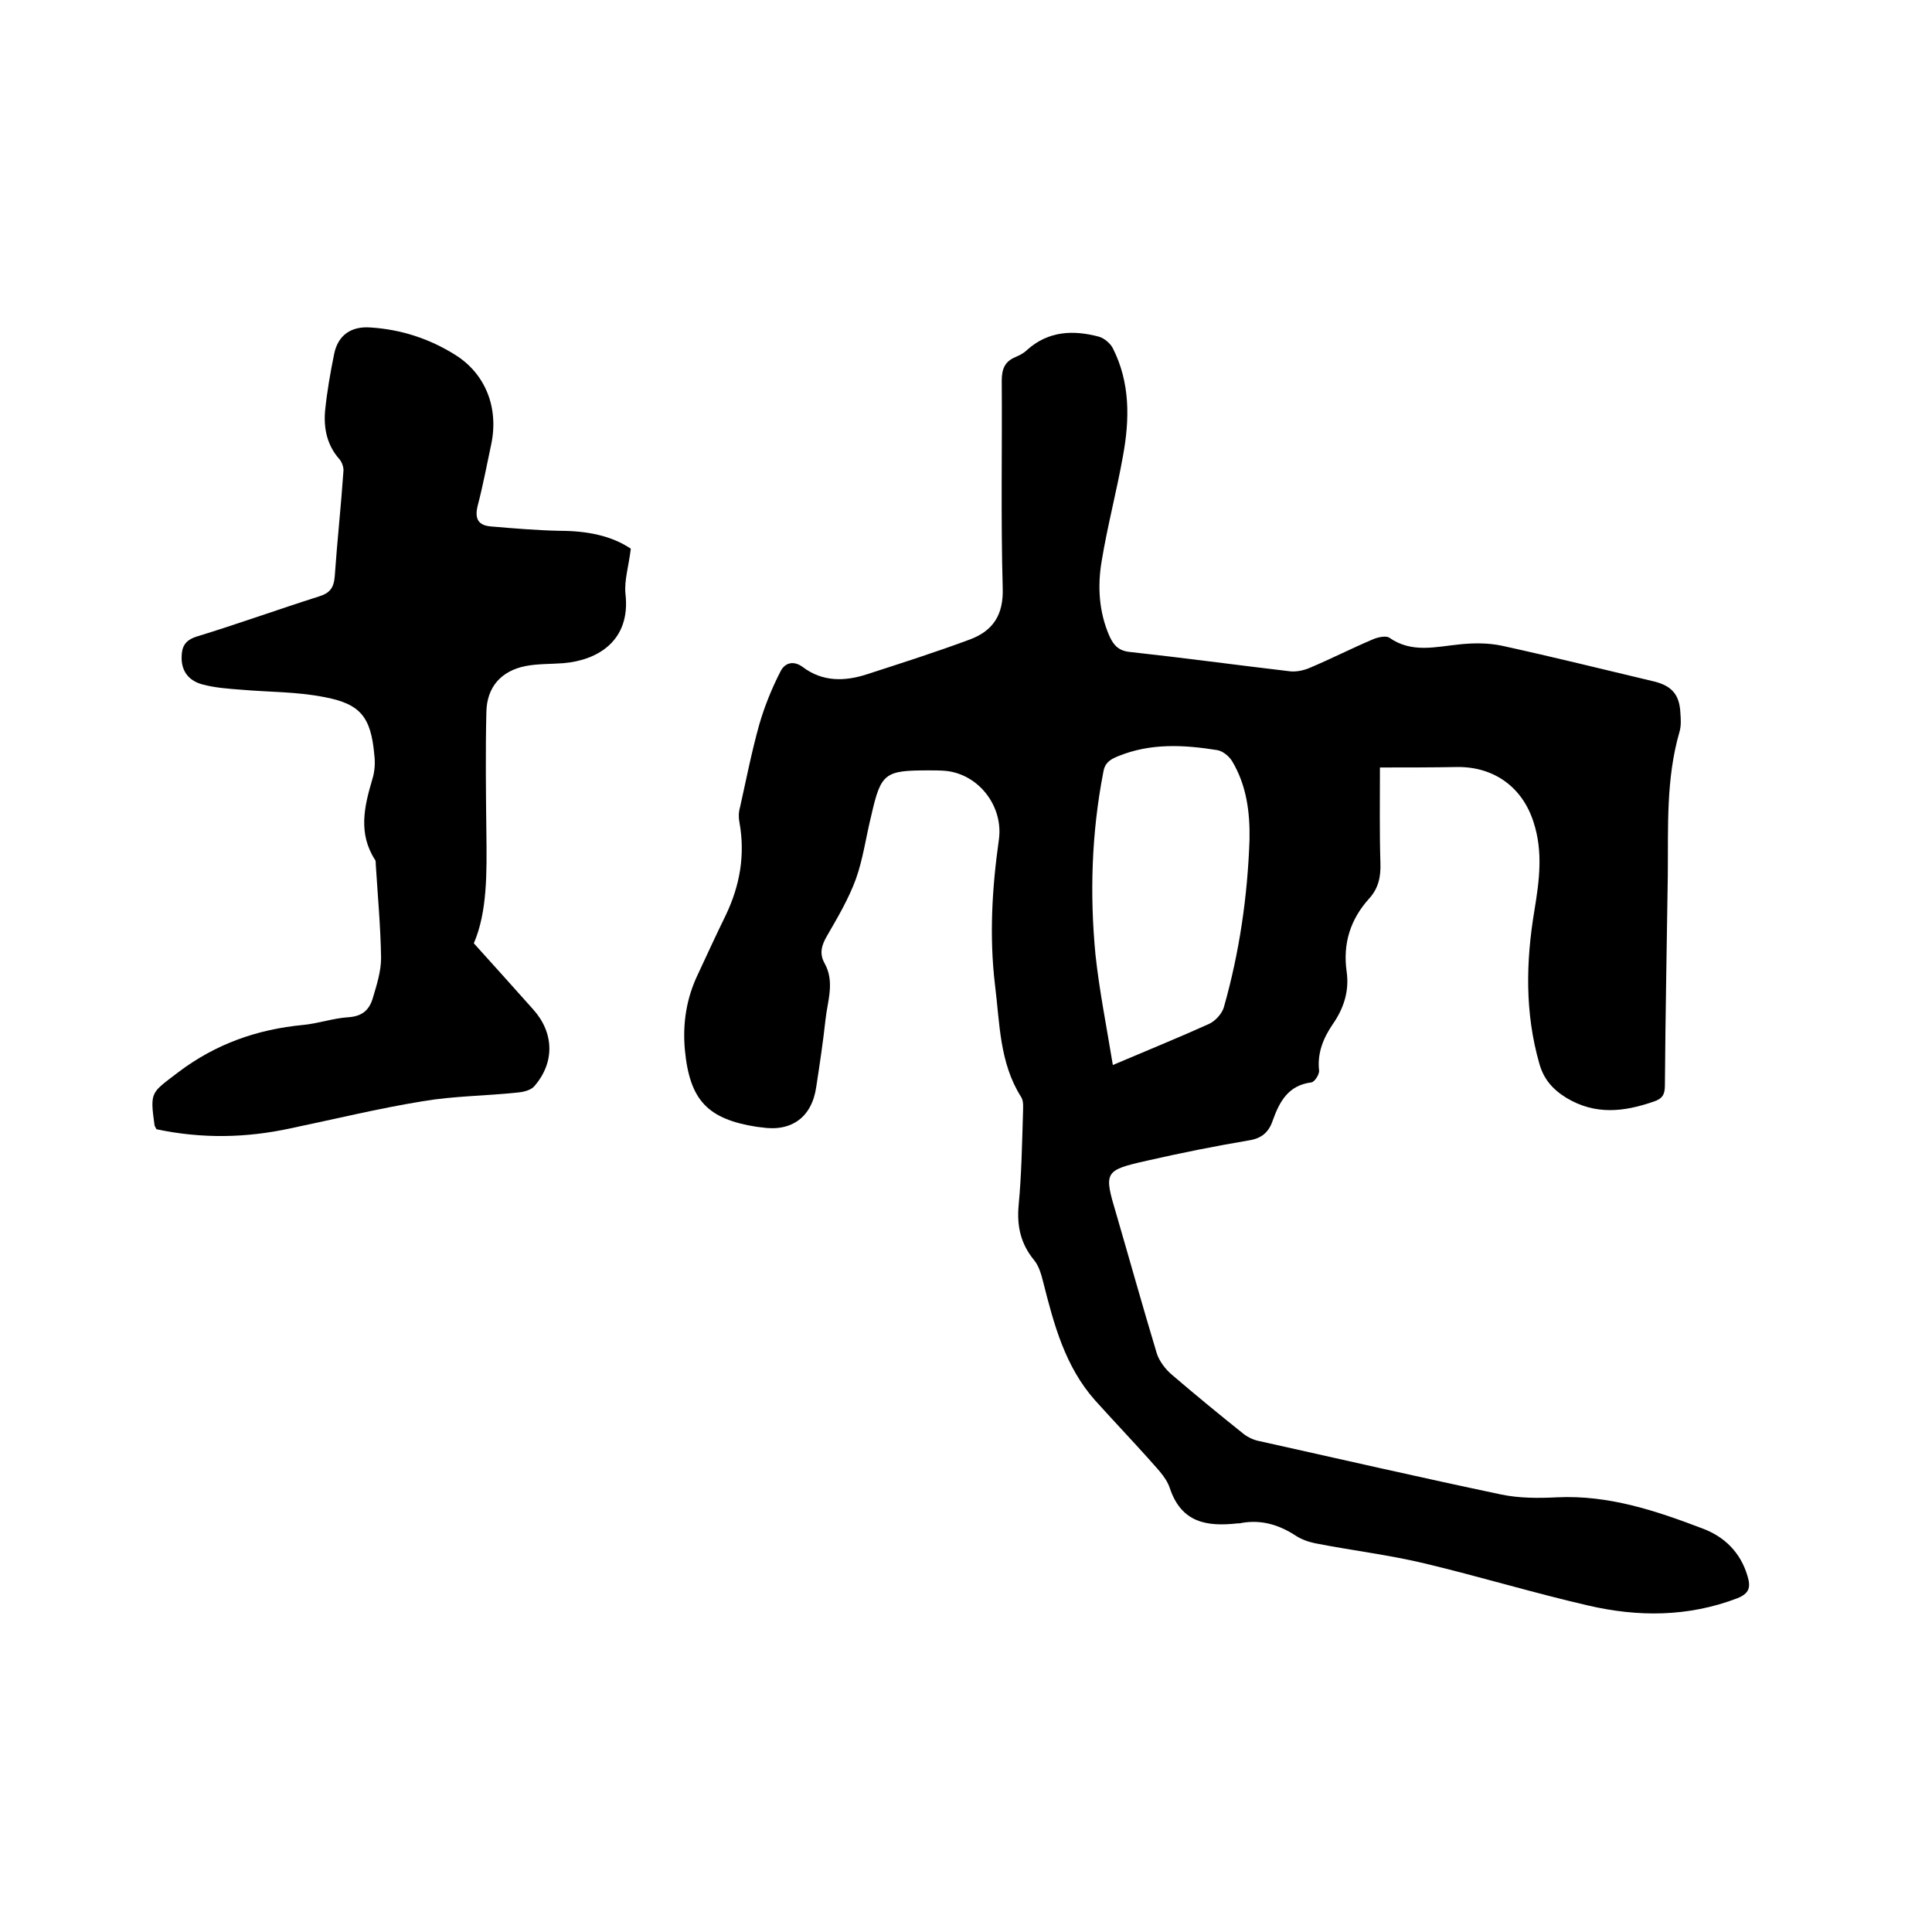 <svg enable-background="new 0 0 400 400" viewBox="0 0 400 400" xmlns="http://www.w3.org/2000/svg"><path d="m285.7 158.9c0 7-.1 13.4.1 19.8.1 2.8-.4 5.2-2.3 7.3-3.9 4.3-5.5 9.3-4.7 15.1.6 4.1-.6 7.7-2.9 11-1.9 2.8-3.2 5.9-2.8 9.5.1.8-.9 2.4-1.6 2.5-4.8.6-6.6 4-8 7.9-.8 2.4-2.3 3.7-4.9 4.1-7.1 1.2-14.1 2.6-21.1 4.2-8.9 2-9 2.3-6.4 11 2.8 9.6 5.5 19.3 8.4 28.9.5 1.6 1.8 3.3 3.1 4.4 4.9 4.2 9.9 8.3 14.9 12.3.9.7 2.2 1.3 3.4 1.5 16.6 3.7 33.2 7.5 49.8 11 3.8.8 7.8.8 11.7.6 10.7-.5 20.5 2.8 30.2 6.5 4.5 1.7 7.8 5 9.2 9.8.7 2.3.4 3.6-2.1 4.6-10.2 3.9-20.6 3.9-30.9 1.5-11.3-2.6-22.5-6-33.8-8.7-7.5-1.8-15.2-2.7-22.8-4.2-1.4-.3-2.8-.8-4-1.6-3.4-2.2-7-3.3-11.1-2.6-.3.1-.6.1-.9.1-6.3.7-11.6-.1-14-7.3-.8-2.4-2.9-4.3-4.6-6.3-3.6-4-7.3-7.9-10.9-11.9-6.2-7-8.5-15.7-10.7-24.4-.4-1.6-.9-3.4-1.9-4.6-2.8-3.4-3.6-7.1-3.2-11.4.6-6.3.7-12.7.9-19 0-1.1.2-2.5-.4-3.4-4.5-7.1-4.4-15.3-5.4-23.2-1.2-10.1-.6-20.1.8-30 1-6.9-4.1-13.6-11-14.3-1.2-.1-2.3-.1-3.5-.1-9.1 0-9.9.5-11.9 9.3-1.1 4.4-1.7 9-3.2 13.2-1.5 4.1-3.8 8-6 11.8-1.1 1.9-1.6 3.6-.5 5.6 2.2 3.9.6 7.9.2 11.8-.5 4.6-1.2 9.2-1.9 13.8-.9 6.3-5.1 9.4-11.4 8.4-.3 0-.6-.1-.9-.1-10.2-1.6-13.9-5.5-14.9-15.9-.5-5.5.3-10.7 2.7-15.7 1.9-4.1 3.8-8.2 5.8-12.3 2.9-6.1 4-12.4 2.8-19.1-.2-1-.2-2.1.1-3.1 1.3-5.8 2.4-11.5 4-17.2 1.1-3.8 2.6-7.5 4.4-11 .9-1.8 2.7-2.3 4.6-.9 4.1 3.1 8.7 3 13.3 1.5 7.1-2.3 14.3-4.6 21.3-7.2 4.8-1.8 7-5.1 6.8-10.7-.4-14.3-.1-28.6-.2-42.9 0-2.5.7-4 2.9-4.9.9-.4 1.7-.8 2.4-1.5 4.4-3.9 9.5-4.1 14.8-2.7 1.1.3 2.4 1.4 2.9 2.4 3.6 7.1 3.5 14.7 2.1 22.3-1.3 7.3-3.2 14.4-4.4 21.7-.9 5.2-.6 10.6 1.6 15.6.9 2 2 3.1 4.4 3.3 11 1.2 22 2.7 33.1 4 1.3.1 2.7-.2 3.9-.7 4.5-1.9 8.8-4.1 13.3-6 1-.4 2.5-.7 3.2-.3 4.7 3.3 9.6 1.9 14.7 1.4 2.9-.3 5.9-.3 8.7.3 10.5 2.3 21 4.9 31.5 7.4 3.6.9 5.2 2.7 5.4 6.4.1 1.4.2 2.8-.2 4.1-2.8 9.7-2.3 19.7-2.4 29.6-.2 14.5-.5 29-.6 43.5 0 1.9-.5 2.8-2.4 3.4-6.1 2.1-12 2.8-18-.8-2.9-1.8-4.7-3.9-5.6-7.1-3-10.5-2.8-21.1-1-31.8 1-6.1 1.8-12.1-.2-18.2-2.3-7.2-8.1-11.4-15.6-11.4-5.6.1-10.7.1-16.2.1zm-55.3 61.6c7.3-3.1 13.7-5.7 19.9-8.5 1.3-.6 2.7-2.1 3.1-3.5 3.2-11.3 4.9-22.9 5.3-34.7.1-5.6-.6-11.2-3.6-16.2-.6-1-1.9-2.1-3.1-2.3-6.9-1.1-13.8-1.5-20.6 1.3-1.7.7-2.7 1.4-3 3.4-2.4 12.5-2.8 25-1.6 37.6.8 7.5 2.3 14.9 3.6 22.9z"/><path d="m130.6 113.6c-.4 3.5-1.4 6.6-1.1 9.4 1.1 9.7-5.8 13.7-12.8 14.3-2.6.2-5.3.1-7.9.6-5 1-8 4.3-8.1 9.5-.2 8.3-.1 16.7 0 25.1.1 8.2.2 16.3-2.6 22.8 4.4 4.9 8.4 9.3 12.3 13.7 4.3 4.8 4.5 10.9.3 15.8-.7.9-2.3 1.3-3.6 1.4-6.5.7-13.1.7-19.6 1.8-9.2 1.5-18.2 3.7-27.3 5.6-9.2 2-18.3 2.2-27.8.2-.1-.2-.3-.5-.4-.8-1-7.1-.7-6.7 4.9-11 7.8-5.9 16.4-8.9 25.9-9.8 3.1-.3 6.2-1.4 9.4-1.6 2.9-.2 4.3-1.6 5-4 .8-2.7 1.7-5.5 1.7-8.3-.1-6.4-.7-12.9-1.1-19.3 0-.3 0-.7-.1-.9-3.6-5.5-2.3-11.1-.6-16.8.5-1.6.6-3.4.4-5-.7-7.8-2.8-10.6-10.5-12-5.6-1.1-11.3-1-17-1.5-2.7-.2-5.5-.4-8.1-1.1s-4.3-2.5-4.3-5.5c0-2.2.6-3.6 3.1-4.4 8.5-2.6 16.8-5.6 25.3-8.3 2.3-.7 3.1-1.8 3.3-4.1.5-7.3 1.3-14.5 1.8-21.8.1-.8-.3-1.9-.8-2.5-2.6-2.9-3.3-6.4-3-10 .4-4 1.1-8 1.9-11.9.8-3.8 3.5-5.7 7.5-5.4 6.3.4 12.2 2.3 17.6 5.7 6.2 3.9 9 10.9 7.4 18.5-.9 4.2-1.7 8.5-2.8 12.7-.7 2.8.2 4.1 2.8 4.3 4.7.4 9.5.8 14.2.9 5.6 0 10.7 1 14.7 3.7z"/></svg>